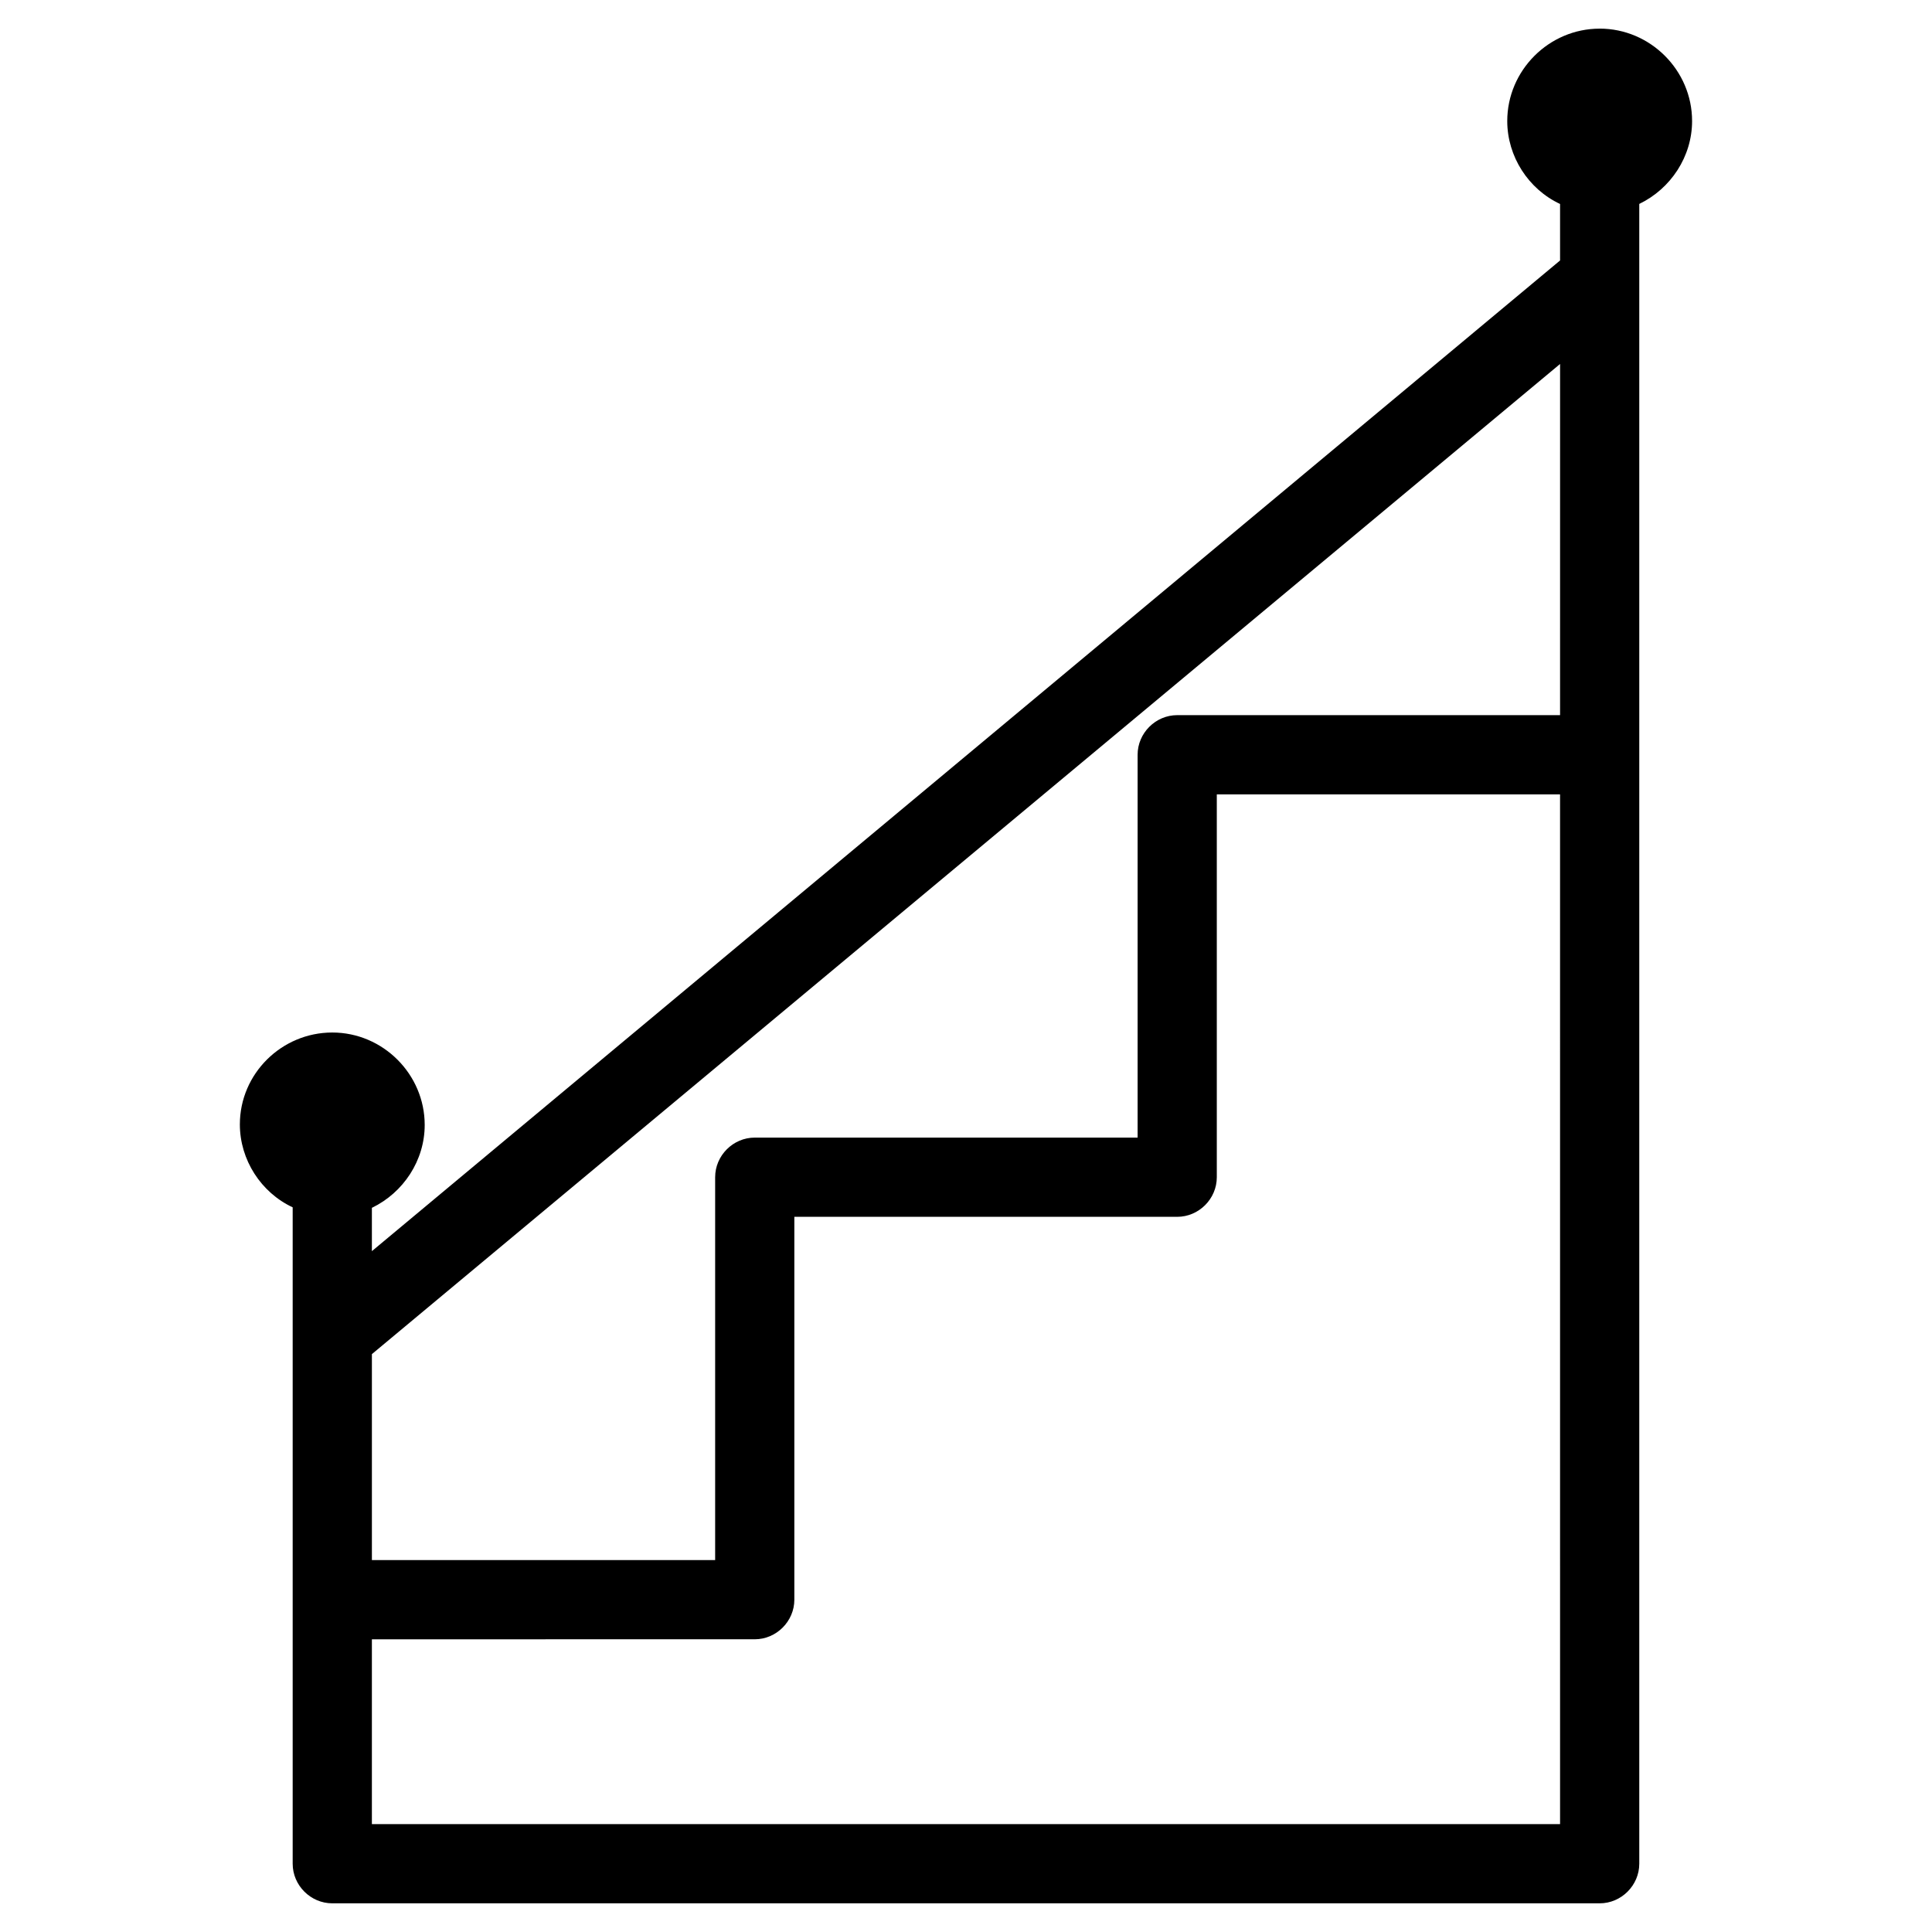 <?xml version="1.0" encoding="UTF-8"?>
<!-- Uploaded to: SVG Repo, www.svgrepo.com, Generator: SVG Repo Mixer Tools -->
<svg fill="#000000" width="800px" height="800px" version="1.1" viewBox="144 144 512 512" xmlns="http://www.w3.org/2000/svg">
 <path d="m567.93 151.59c-13.434 0-24.492 11.055-24.492 24.492 0 9.375 5.598 18.055 13.996 21.973v14.973l-314.88 262.54v-11.477c8.398-4.059 13.996-12.594 13.996-21.973 0-13.434-11.055-24.492-24.492-24.492-13.434 0.004-24.492 10.918-24.492 24.355 0 9.375 5.598 18.055 13.996 21.973v173.95c0 5.738 4.758 10.496 10.496 10.496h335.87c5.738 0 10.496-4.758 10.496-10.496v-439.86c8.398-4.059 13.996-12.594 13.996-21.973 0-13.434-11.055-24.488-24.492-24.488zm-10.496 475.82h-314.88v-48.98l101.46-0.004c5.738 0 10.496-4.758 10.496-10.496v-101.46h101.46c5.738 0 10.496-4.758 10.496-10.496v-101.46h90.965zm0-293.89h-101.46c-5.738 0-10.496 4.758-10.496 10.496v101.46h-101.46c-5.738 0-10.496 4.758-10.496 10.496v101.46h-90.965v-54.578l314.88-262.4z"/>
</svg>